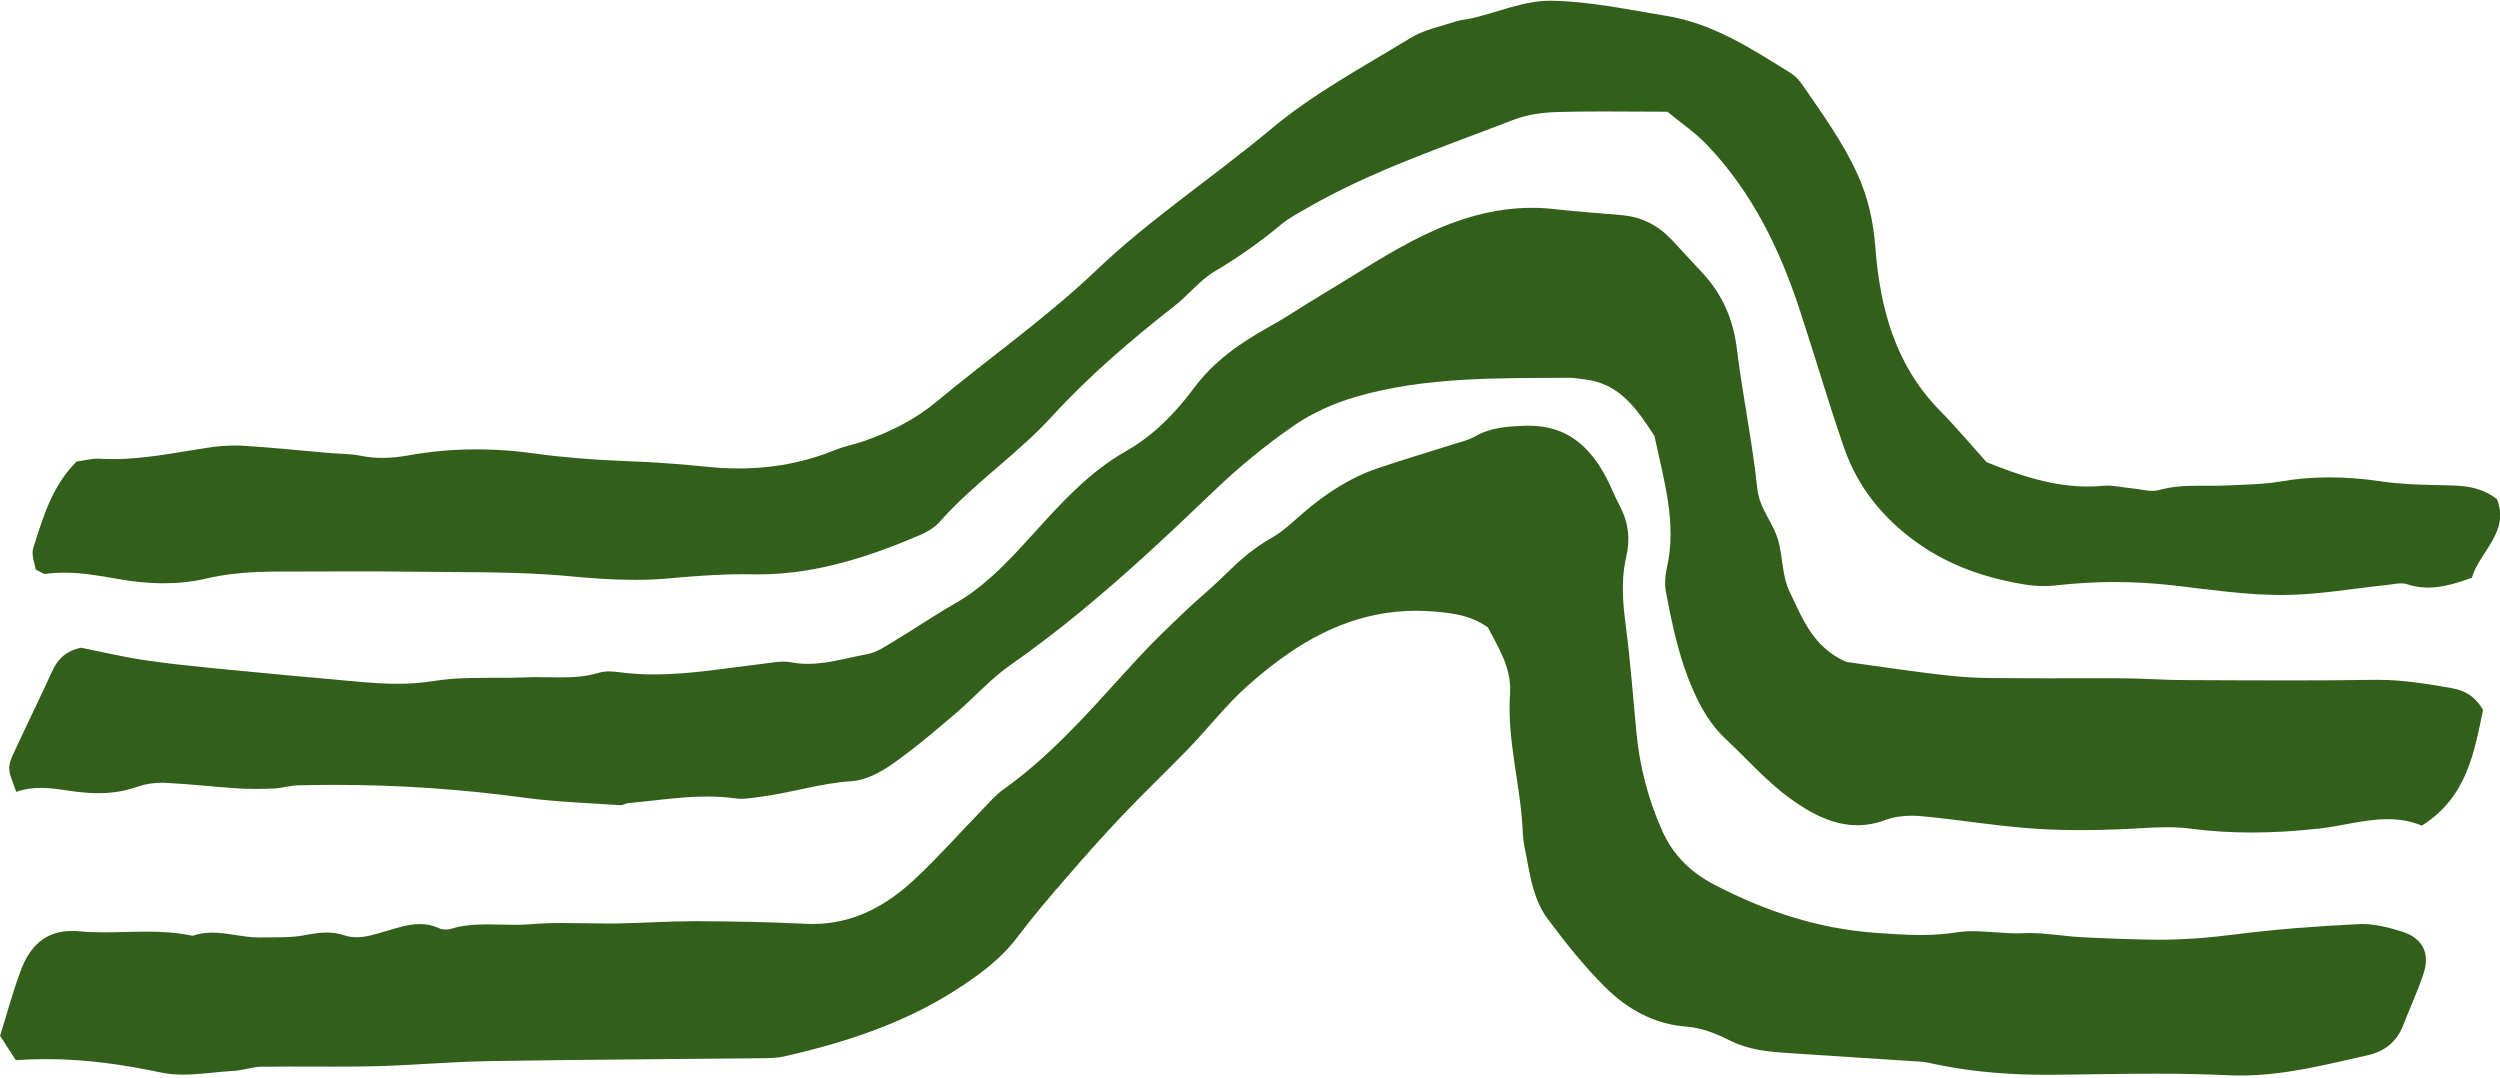<?xml version="1.0" encoding="UTF-8"?>
<svg id="Layer_1" data-name="Layer 1" xmlns="http://www.w3.org/2000/svg" viewBox="0 0 580 250">
  <defs>
    <style>
      .cls-1 {
        fill: #325f19;
        stroke-width: 0px;
      }
    </style>
  </defs>
  <path class="cls-1" d="m557.27,216.13c-2.97-.94-6.17-1.75-9.25-1.75-.27,0-.55,0-.82.02-9.67.47-19.34,1.19-28.94,2.42-5.88.76-11.74,1.2-17.63,1.2-.99,0-1.98-.01-2.97-.04-4.25-.11-8.5-.24-12.75-.45-.76-.04-1.52-.08-2.28-.12-3.89-.22-7.79-.94-11.66-.94-.46,0-.92.01-1.38.03-.51.03-1.03.04-1.54.04-1.73,0-3.45-.13-5.17-.25-1.72-.13-3.44-.25-5.15-.25-1.31,0-2.61.07-3.9.28-.99.16-1.97.28-2.95.37-1.78.17-3.55.23-5.31.23-3.42,0-6.83-.25-10.31-.49-6.8-.48-13.28-1.75-19.54-3.69-6.14-1.89-12.08-4.42-17.93-7.46-5.6-2.91-9.62-6.88-12.14-12.51-3.22-7.18-5.2-14.71-5.97-22.55-.82-8.39-1.41-16.81-2.51-25.16-.66-5.02-1.07-9.96-.09-14.91.06-.31.13-.61.2-.92.97-4.15.53-8.04-1.48-11.82-1.18-2.21-2.06-4.57-3.24-6.78-3.83-7.21-9.23-11.86-17.78-11.86-.27,0-.55,0-.82.01-4.13.14-8.08.35-11.78,2.48-1.6.92-3.5,1.32-5.28,1.89-5.66,1.81-11.37,3.49-17,5.39-6.61,2.23-12.38,5.95-17.63,10.52-2.36,2.05-4.66,4.27-7.35,5.78-4.17,2.35-7.62,5.43-10.98,8.75-.2.2-.4.39-.6.59-2.72,2.62-5.66,5.03-8.4,7.64-3.63,3.47-7.26,6.93-10.67,10.61-1.2,1.3-2.4,2.6-3.59,3.91-8.7,9.56-17.26,19.26-27.92,26.83-1.77,1.25-3.23,2.97-4.75,4.55-5.23,5.39-10.21,11.02-15.68,16.15-6.68,6.28-14.35,10.49-23.78,10.49-.5,0-1.02-.01-1.53-.04-8.45-.4-16.92-.57-25.38-.6-.13,0-.27,0-.4,0-6.11,0-12.22.43-18.34.53-.64.01-1.28.01-1.92.01-1.73,0-3.47-.03-5.2-.06-1.75-.03-3.49-.06-5.23-.06-2.47,0-4.94.06-7.4.28-1.22.11-2.44.14-3.66.14-1.08,0-2.15-.03-3.23-.05-1.07-.03-2.15-.05-3.22-.05-2.81,0-5.62.18-8.38,1.02-.38.11-.81.17-1.24.17-.55,0-1.1-.1-1.54-.3-1.52-.7-3.01-.97-4.48-.97-2.82,0-5.56.98-8.32,1.78-2.11.61-4.22,1.28-6.37,1.28-.94,0-1.88-.13-2.83-.45-1.38-.46-2.72-.64-4.07-.64-1.69,0-3.39.28-5.15.62-3.33.64-6.83.44-10.26.52-.12,0-.24,0-.36,0-1.81,0-3.61-.28-5.41-.56-1.8-.28-3.61-.56-5.41-.56-1.51,0-3.02.19-4.54.74-3.51-.78-7.05-.97-10.59-.97-1.63,0-3.26.04-4.89.08-1.63.04-3.27.08-4.9.08-1.95,0-3.9-.06-5.84-.24-.59-.06-1.16-.08-1.72-.08-6.2,0-9.77,3.49-11.9,9.12-1.86,4.95-3.22,10.09-4.82,15.21,1.31,2.03,2.45,3.79,3.65,5.66,2.38-.18,4.74-.26,7.08-.26,9.07,0,17.87,1.26,26.69,3.13,1.63.34,3.3.47,5,.47,3.87,0,7.89-.65,11.78-.87,2.17-.12,4.31-.93,6.47-.96,2.06-.03,4.12-.04,6.19-.04,1.79,0,3.59,0,5.38.01,1.77,0,3.53.01,5.3.01,3.16,0,6.33-.02,9.49-.1,8.74-.21,17.48-1.04,26.22-1.18,21.01-.35,42.02-.44,63.03-.67,1.87-.02,3.8,0,5.61-.42,14.12-3.21,27.77-7.63,40.07-15.56,5.31-3.42,10.28-7.08,14.13-12.21,3.56-4.75,7.45-9.27,11.34-13.76,4.3-4.96,8.66-9.88,13.19-14.64,4.67-4.91,9.59-9.59,14.32-14.45.28-.28.55-.57.83-.86,4.56-4.73,8.62-10,13.5-14.37,6.63-5.94,13.66-10.94,21.44-14.06,5.53-2.22,11.43-3.49,17.85-3.49,1.57,0,3.16.08,4.79.23.58.06,1.16.12,1.73.18,3.5.41,6.84,1.14,10.08,3.44,2.44,4.7,5.56,9.43,5.15,15.46-.37,5.44.26,10.79,1.04,16.12.62,4.23,1.33,8.46,1.71,12.72.19,2.18.15,4.4.59,6.53.66,3.21,1.13,6.53,2.04,9.68.73,2.54,1.74,4.98,3.38,7.16,4.11,5.5,8.42,10.95,13.28,15.78,5.16,5.12,11.35,8.64,19.04,9.2,3.32.24,6.73,1.59,9.74,3.12,3.29,1.67,6.7,2.35,10.19,2.71.83.08,1.67.15,2.52.21,7.9.53,15.79,1.03,23.69,1.55,1.77.12,3.54.23,5.32.35,1.56.1,3.15.11,4.66.45,8.11,1.83,16.31,2.6,24.57,2.75.97.02,1.95.02,2.92.02.78,0,1.55,0,2.33-.01,7.53-.09,15.07-.25,22.61-.25,5.65,0,11.29.09,16.92.36.97.05,1.92.07,2.88.07,10.14,0,19.75-2.51,29.49-4.69,3.91-.88,6.77-3.08,8.26-6.91,1.59-4.09,3.46-8.07,4.8-12.24,1.48-4.58-.31-8.05-5.02-9.54Z"/>
  <path class="cls-1" d="m568.67,159.63c-5.59-.97-11.14-1.91-16.87-1.91-.27,0-.54,0-.81,0-6.57.1-13.14.14-19.71.14-8.17,0-16.35-.05-24.52-.08-4.69-.02-9.38-.37-14.08-.41-1.83-.02-3.66-.02-5.49-.02h-.02c-2.07,0-4.13,0-6.2.01-2.03,0-4.05.01-6.08.01-1.88,0-3.76,0-5.64-.02-5.33-.04-10.68.05-15.97-.49-8.38-.85-16.7-2.18-24.98-3.3-1.98-.88-3.61-1.97-4.98-3.21-4.1-3.68-5.99-8.65-8.19-13.22-1.69-3.52-1.5-7.89-2.59-11.76-1.16-4.15-4.35-7.32-4.85-12.04-1.14-10.85-3.41-21.57-4.74-32.41-.84-6.83-3.34-12.63-7.99-17.6-2.35-2.51-4.67-5.06-7.01-7.58-3.11-3.35-6.91-5.36-11.48-5.8-5.28-.5-10.58-.81-15.85-1.42-1.77-.21-3.52-.3-5.26-.3-8.71,0-16.96,2.48-24.76,6.21-8.16,3.9-15.73,9.04-23.53,13.69-4.29,2.56-8.43,5.37-12.79,7.8-6.62,3.69-12.66,7.89-17.28,14.11-4.31,5.8-9.46,11.07-15.76,14.64-8.67,4.91-15.08,12.08-21.61,19.28-3.05,3.36-6.11,6.72-9.48,9.74-2.67,2.4-5.53,4.59-8.73,6.41-4.62,2.62-9.01,5.65-13.56,8.38-2.12,1.27-4.31,2.86-6.65,3.28-1.9.34-3.79.8-5.69,1.2-2.66.57-5.33,1.06-8.06,1.06-1.28,0-2.57-.11-3.88-.36-.58-.11-1.17-.16-1.76-.16-1.57,0-3.2.3-4.77.49-8.43.99-16.82,2.48-25.31,2.48-2.69,0-5.39-.15-8.11-.52-.75-.1-1.54-.18-2.32-.18s-1.62.08-2.36.31c-3.01.92-6.06,1.08-9.11,1.08-.86,0-1.72-.01-2.58-.03-.87-.01-1.75-.03-2.62-.03-.83,0-1.66.01-2.48.05-2.06.09-4.14.11-6.21.11-.44,0-.88,0-1.32,0-.46,0-.92,0-1.37,0-2.81,0-5.61.03-8.39.24-1.44.11-2.86.27-4.28.5-2.82.46-5.61.64-8.38.64-4.99,0-9.92-.56-14.89-1.01-8.4-.76-16.81-1.51-25.2-2.35-.95-.1-1.9-.19-2.86-.28-5.27-.53-10.54-1.07-15.77-1.85-5.22-.78-10.37-2.02-14.67-2.88-4.02.88-5.62,3.04-6.85,5.75-2.73,5.97-5.63,11.87-8.39,17.84-.65,1.4-1.47,2.94-1.44,4.4.03,1.65.93,3.28,1.62,5.45,1.98-.69,3.87-.92,5.71-.92,2.92,0,5.72.6,8.53.93,1.61.19,3.2.3,4.79.3,3.07,0,6.1-.42,9.12-1.5,1.74-.62,3.71-.92,5.59-.92.29,0,.57,0,.85.02,5.61.27,11.21.93,16.82,1.29,1.35.09,2.7.12,4.06.12,1.44,0,2.88-.04,4.31-.1,1.86-.08,3.7-.68,5.56-.73,2.86-.07,5.72-.11,8.58-.11,14.66,0,29.26.98,43.83,2.96,7.41,1.01,14.92,1.23,22.38,1.76.03,0,.05,0,.08,0,.57,0,1.15-.42,1.73-.47,6.13-.57,12.23-1.54,18.39-1.54,2.23,0,4.46.13,6.7.44.41.06.83.08,1.25.08,1.43,0,2.91-.28,4.34-.46,7.12-.89,13.98-3.17,21.23-3.63,3.22-.21,6.64-2.03,9.39-3.95,3.04-2.12,5.95-4.43,8.82-6.8,1.96-1.62,3.89-3.27,5.83-4.91,4.3-3.65,8.08-8,12.66-11.2,5.58-3.9,10.97-8.03,16.21-12.33,10.72-8.79,20.84-18.27,30.85-27.88,5.91-5.68,12.19-10.86,18.87-15.46,4.31-2.96,9.37-5.2,14.41-6.66,16.12-4.66,32.79-4.28,49.37-4.39.02,0,.04,0,.06,0,1.22,0,2.45.25,3.68.39,8.14.95,12.1,7.05,16.08,13.1,2.1,10.06,5.25,20.02,2.9,30.52-.05.21-.09.41-.13.62-.31,1.62-.42,3.35-.13,4.92,1.45,7.68,3.03,15.32,6.18,22.57,1.9,4.39,4.18,8.39,7.69,11.67,5.03,4.71,9.64,10.01,15.2,13.98,2.99,2.14,6.15,4.03,9.53,5.1,1.86.59,3.8.94,5.81.94s4.28-.37,6.57-1.23c1.86-.7,4-.98,6.09-.98.73,0,1.46.04,2.17.1,4.12.38,8.22.91,12.32,1.43,4.89.62,9.77,1.22,14.68,1.52,3.32.2,6.64.29,9.97.29s6.34-.08,9.51-.21c1.63-.07,3.25-.15,4.87-.25,1.93-.11,3.83-.21,5.72-.21,1.79,0,3.58.09,5.41.33,4.71.62,9.43.9,14.16.9,5.24,0,10.49-.34,15.75-.93,5.28-.59,10.55-2.17,15.82-2.17,2.64,0,5.29.39,7.94,1.5,10.48-6.6,12.16-17.06,14.2-26.85-2.01-3.4-4.44-4.55-7.37-5.06Z"/>
  <path class="cls-1" d="m10.45,133.15s.06,0,.09,0c1.47-.2,2.92-.29,4.37-.29,4.15,0,8.23.71,12.37,1.45,3.52.63,7.11,1.01,10.68,1.01,3.33,0,6.64-.33,9.88-1.09,1.95-.46,3.9-.8,5.85-1.04,3.94-.49,7.88-.59,11.87-.59.23,0,.45,0,.68,0,2.82,0,5.65,0,8.47-.02,2.99-.01,5.97-.02,8.96-.02,3.69,0,7.39.02,11.08.07,10.79.15,21.62-.03,32.37.66,1.72.11,3.44.24,5.16.41,5.01.47,10.02.83,14.99.83,2.51,0,5-.09,7.49-.31,5.82-.51,11.61-1,17.43-1,.74,0,1.48,0,2.23.02.5.01.99.02,1.49.02,3.8,0,7.53-.33,11.19-.92,9.08-1.47,17.77-4.55,26.33-8.2,1.68-.72,3.41-1.74,4.6-3.09.81-.93,1.65-1.83,2.51-2.71,7.41-7.63,16.2-13.74,23.45-21.67,8.61-9.42,18.44-17.84,28.58-25.76,3.2-2.5,5.79-5.91,9.22-7.94,5.43-3.21,10.5-6.79,15.33-10.81,1.9-1.59,4.17-2.76,6.33-4.01,15.02-8.64,31.44-14.05,47.48-20.28,3.14-1.22,6.7-1.76,10.09-1.87,3.61-.11,7.21-.14,10.86-.14,4.88,0,9.83.06,14.94.06,3.03,2.5,6.43,4.79,9.2,7.69,10.36,10.86,16.82,24.01,21.46,38.12,3.52,10.69,6.66,21.52,10.34,32.15,3.16,9.12,9.01,16.35,16.9,21.99,7.58,5.42,16.11,8.3,25.18,9.76,1.38.22,2.81.33,4.24.33,1.06,0,2.11-.06,3.14-.18,4.44-.5,8.87-.75,13.31-.75s9.21.27,13.83.81c8.32.97,16.67,2.2,25.01,2.2.06,0,.12,0,.18,0,8.07-.02,16.14-1.51,24.21-2.33,1.06-.11,2.2-.37,3.26-.37.46,0,.91.05,1.33.19,1.67.56,3.29.79,4.89.79,3.35,0,6.64-1.02,10.17-2.28,1.76-6.07,8.85-10.6,5.82-18.22-3.51-2.74-7.16-3.13-10.99-3.21-5.32-.12-10.69-.16-15.94-.94-3.98-.59-7.94-.92-11.89-.92s-7.6.3-11.43.96c-3.99.69-8.11.7-12.18.91-1.13.06-2.25.07-3.38.07-.53,0-1.05,0-1.58,0-.54,0-1.07,0-1.61,0-3.12,0-6.23.11-9.33.99-.51.14-1.04.2-1.59.2-1.58,0-3.28-.46-4.89-.6-1.86-.16-3.74-.62-5.58-.62-.31,0-.62.01-.93.04-1.23.12-2.45.17-3.65.17-7.97,0-15.5-2.44-23.44-5.65-3.34-3.71-6.97-8.03-10.91-12.05-10.25-10.46-13.8-23.65-14.87-37.57-.47-6.09-1.66-11.68-4.16-17.17-3.4-7.47-8.19-14.07-12.81-20.77-.69-1.01-1.58-2.01-2.61-2.65-9.04-5.63-18.01-11.53-28.79-13.3-8.93-1.46-17.92-3.41-26.9-3.54-.1,0-.19,0-.29,0-5.97,0-11.98,2.64-17.97,4.05-1.22.29-2.51.33-3.68.72-3.56,1.18-7.43,1.91-10.57,3.82-10.95,6.69-22.45,12.83-32.22,21-7.21,6.02-14.77,11.59-22.2,17.34-6.43,4.97-12.77,10.08-18.69,15.72-11.53,10.98-24.71,20.2-36.99,30.41-4.93,4.1-10.46,6.84-16.39,8.97-2.35.85-4.86,1.29-7.16,2.23-2.97,1.21-5.97,2.14-9,2.82-4.37.98-8.8,1.43-13.31,1.43-2.37,0-4.75-.13-7.16-.37-5.9-.59-11.82-1.07-17.75-1.29-.9-.03-1.8-.07-2.69-.11-6.6-.29-13.17-.78-19.74-1.7-3.97-.56-7.96-.88-11.95-.95-.54,0-1.08-.01-1.62-.01-5.17,0-10.35.44-15.48,1.36-2.12.38-4.19.62-6.26.62-1.62,0-3.24-.14-4.89-.47-2.43-.49-4.97-.45-7.46-.67-6.53-.56-13.06-1.25-19.61-1.66-.72-.05-1.45-.07-2.18-.07-2.08,0-4.17.17-6.21.48-7.37,1.1-14.67,2.67-22.15,2.67-1,0-2-.03-3.01-.09-.16,0-.33-.01-.49-.01-1.66,0-3.34.46-4.96.67-5.72,5.74-7.81,13.01-10.05,20.14-.48,1.54.38,3.49.57,4.89,1.1.51,1.69,1.03,2.19,1.03Z"/>
</svg>